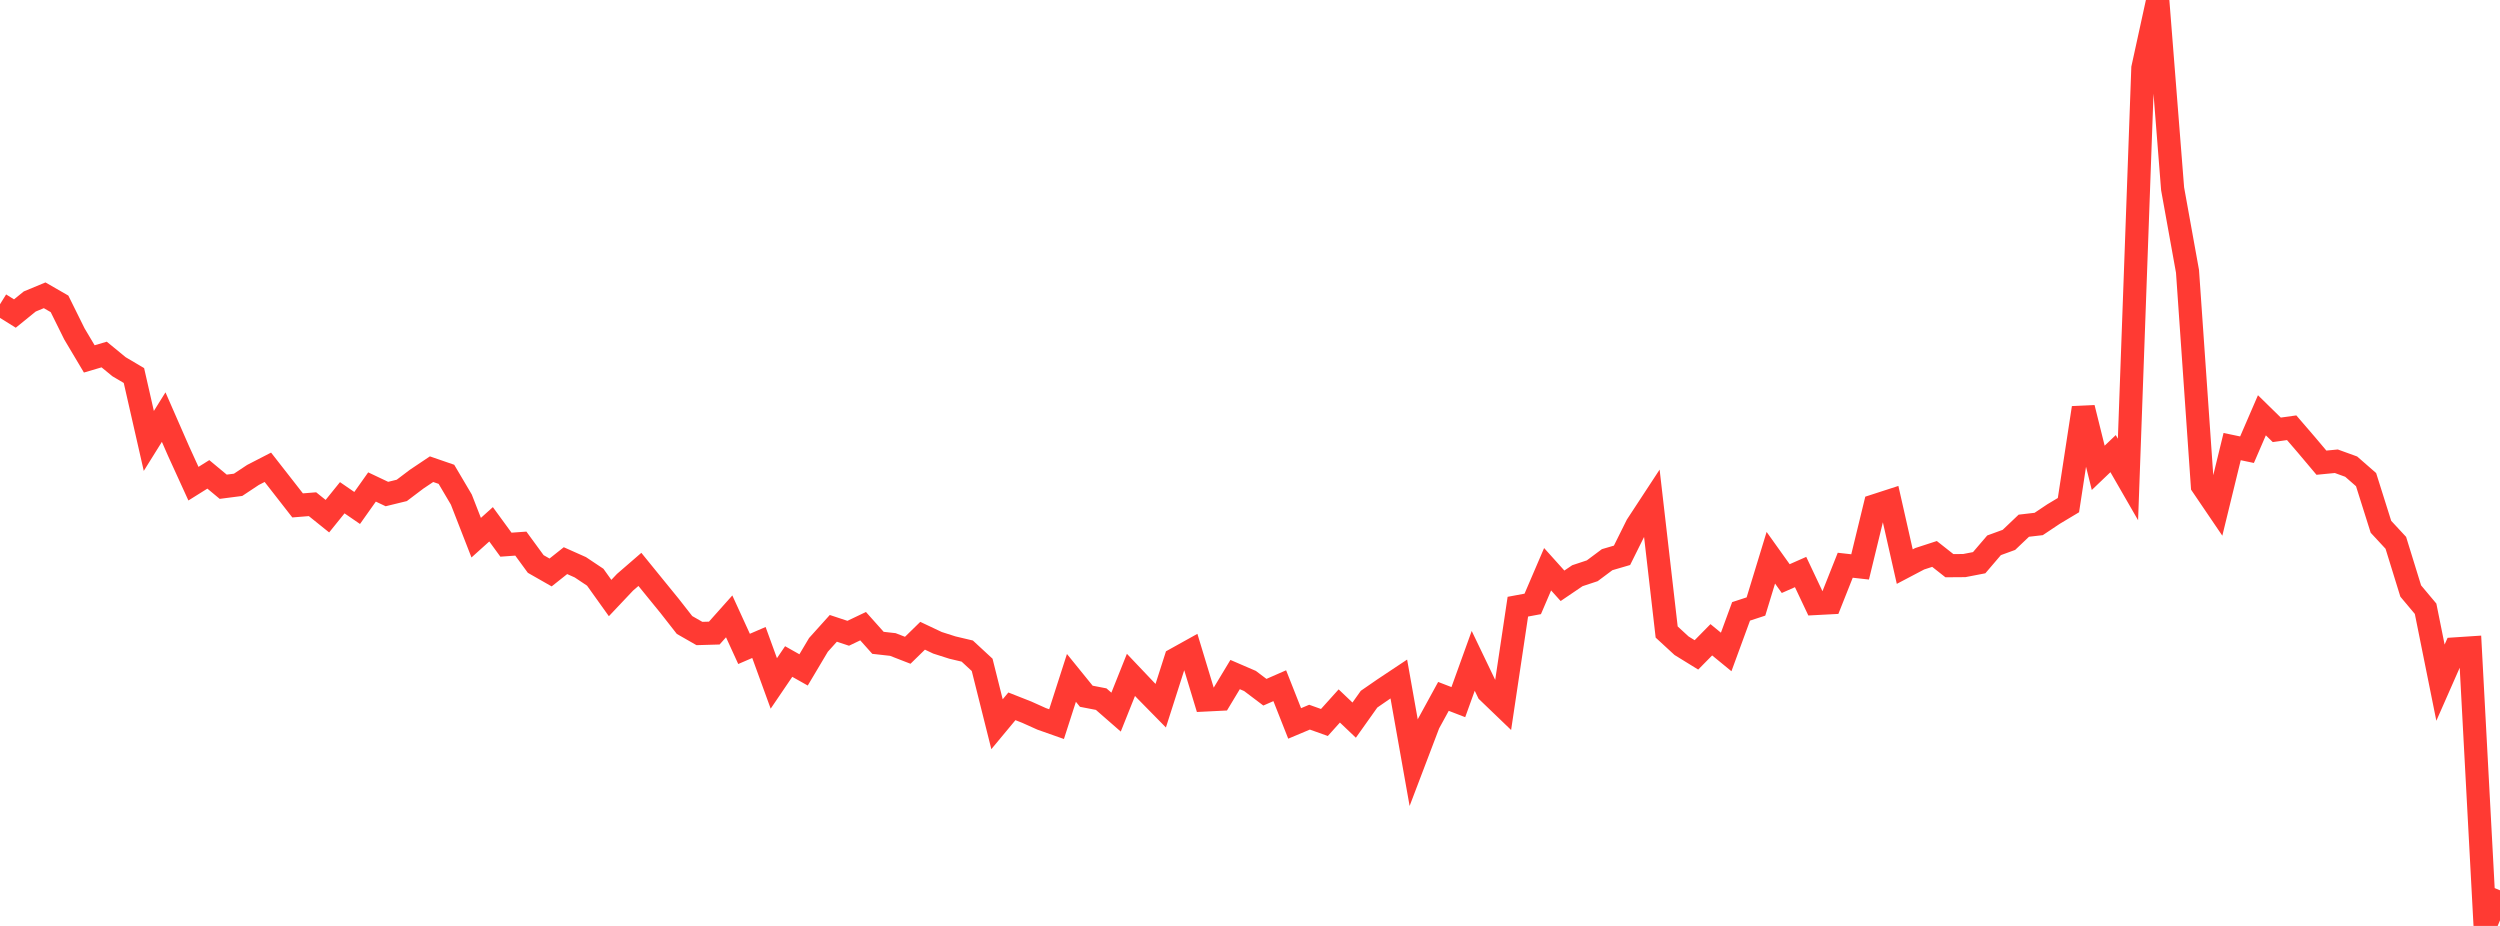 <?xml version="1.0" standalone="no"?>
<!DOCTYPE svg PUBLIC "-//W3C//DTD SVG 1.1//EN" "http://www.w3.org/Graphics/SVG/1.1/DTD/svg11.dtd">

<svg width="135" height="50" viewBox="0 0 135 50" preserveAspectRatio="none" 
  xmlns="http://www.w3.org/2000/svg"
  xmlns:xlink="http://www.w3.org/1999/xlink">


<polyline points="0.0, 16.43 0.804, 16.931 1.607, 16.28 2.411, 15.946 3.214, 16.408 4.018, 18.031 4.821, 19.381 5.625, 19.144 6.429, 19.804 7.232, 20.278 8.036, 23.811 8.839, 22.523 9.643, 24.36 10.446, 26.119 11.25, 25.616 12.054, 26.284 12.857, 26.18 13.661, 25.647 14.464, 25.233 15.268, 26.262 16.071, 27.292 16.875, 27.227 17.679, 27.873 18.482, 26.878 19.286, 27.431 20.089, 26.297 20.893, 26.678 21.696, 26.482 22.5, 25.874 23.304, 25.336 24.107, 25.613 24.911, 26.975 25.714, 29.035 26.518, 28.312 27.321, 29.413 28.125, 29.355 28.929, 30.455 29.732, 30.913 30.536, 30.275 31.339, 30.633 32.143, 31.17 32.946, 32.294 33.75, 31.443 34.554, 30.747 35.357, 31.735 36.161, 32.722 36.964, 33.749 37.768, 34.209 38.571, 34.186 39.375, 33.284 40.179, 35.041 40.982, 34.694 41.786, 36.905 42.589, 35.722 43.393, 36.175 44.196, 34.824 45.0, 33.931 45.804, 34.197 46.607, 33.813 47.411, 34.713 48.214, 34.803 49.018, 35.115 49.821, 34.331 50.625, 34.711 51.429, 34.968 52.232, 35.158 53.036, 35.902 53.839, 39.108 54.643, 38.141 55.446, 38.458 56.25, 38.819 57.054, 39.103 57.857, 36.606 58.661, 37.598 59.464, 37.753 60.268, 38.455 61.071, 36.443 61.875, 37.29 62.679, 38.108 63.482, 35.597 64.286, 35.15 65.089, 37.799 65.893, 37.759 66.696, 36.426 67.5, 36.773 68.304, 37.38 69.107, 37.028 69.911, 39.065 70.714, 38.727 71.518, 39.014 72.321, 38.122 73.125, 38.887 73.929, 37.755 74.732, 37.201 75.536, 36.666 76.339, 41.187 77.143, 39.073 77.946, 37.605 78.75, 37.915 79.554, 35.686 80.357, 37.359 81.161, 38.131 81.964, 32.761 82.768, 32.611 83.571, 30.739 84.375, 31.633 85.179, 31.088 85.982, 30.822 86.786, 30.222 87.589, 29.987 88.393, 28.37 89.196, 27.145 90.0, 34.129 90.804, 34.869 91.607, 35.364 92.411, 34.548 93.214, 35.206 94.018, 33.014 94.821, 32.751 95.625, 30.118 96.429, 31.244 97.232, 30.889 98.036, 32.59 98.839, 32.548 99.643, 30.523 100.446, 30.613 101.25, 27.307 102.054, 27.046 102.857, 30.597 103.661, 30.174 104.464, 29.913 105.268, 30.547 106.071, 30.541 106.875, 30.386 107.679, 29.446 108.482, 29.153 109.286, 28.388 110.089, 28.295 110.893, 27.758 111.696, 27.277 112.5, 22.023 113.304, 25.263 114.107, 24.496 114.911, 25.892 115.714, 3.68 116.518, 0.0 117.321, 10.195 118.125, 14.652 118.929, 26.229 119.732, 27.412 120.536, 24.116 121.339, 24.284 122.143, 22.425 122.946, 23.211 123.75, 23.098 124.554, 24.032 125.357, 24.985 126.161, 24.907 126.964, 25.198 127.768, 25.9 128.571, 28.446 129.375, 29.313 130.179, 31.915 130.982, 32.873 131.786, 36.864 132.589, 35.041 133.393, 34.988 134.196, 50.0 135.0, 48.077" fill="none" stroke="#ff3a33" stroke-width="1.25"/>

</svg>